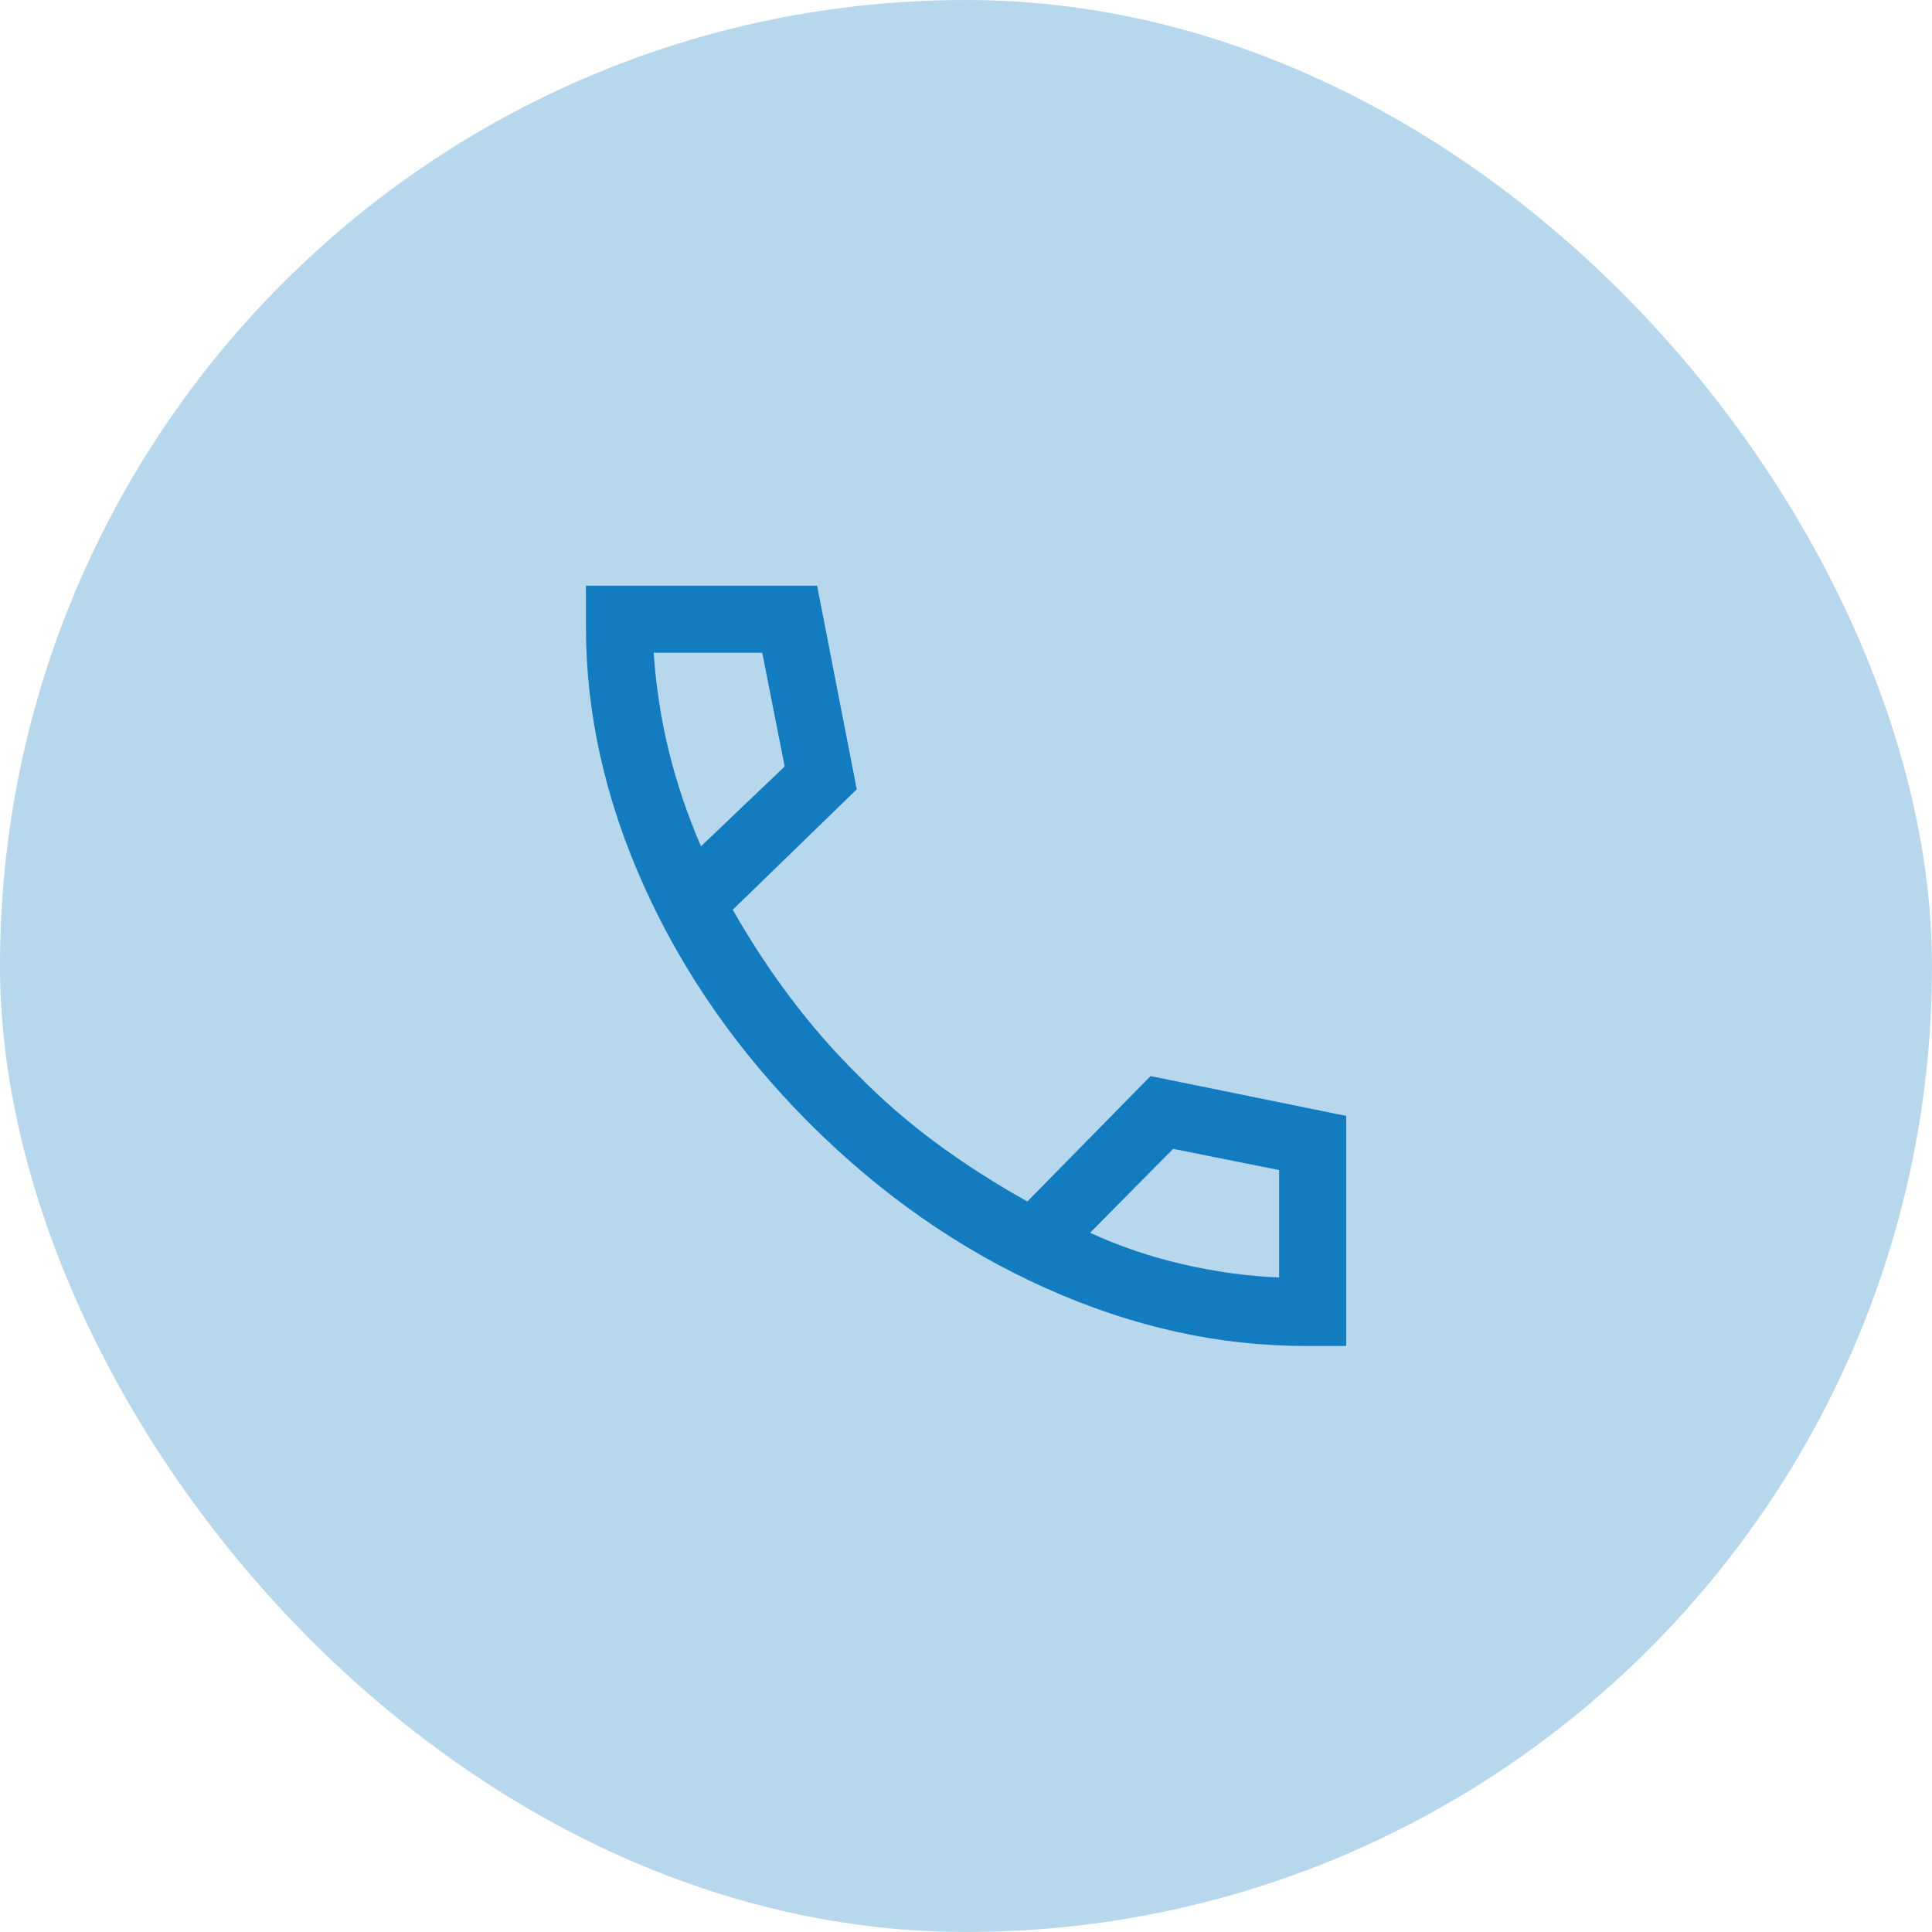 <svg width="72" height="72" viewBox="0 0 72 72" fill="none" xmlns="http://www.w3.org/2000/svg">
<rect width="72" height="72" rx="36" fill="#B7D8EC"/>
<mask id="mask0_1925_19143" style="mask-type:alpha" maskUnits="userSpaceOnUse" x="16" y="16" width="40" height="40">
<rect x="16" y="16" width="40" height="40" fill="#D9D9D9"/>
</mask>
<g mask="url(#mask0_1925_19143)">
<path d="M48.627 50.16C45.39 50.16 42.166 49.44 38.956 47.998C35.746 46.557 32.81 44.506 30.15 41.846C27.5 39.186 25.452 36.249 24.006 33.037C22.559 29.824 21.836 26.602 21.836 23.369V21.827H30.451L31.929 29.417L27.307 33.904C27.993 35.105 28.727 36.221 29.509 37.252C30.291 38.282 31.118 39.225 31.99 40.08C32.838 40.95 33.781 41.771 34.82 42.545C35.858 43.318 37.013 44.062 38.285 44.776L42.878 40.102L50.169 41.587V50.16H48.627ZM26.124 31.538L29.243 28.564L28.406 24.327H24.361C24.447 25.588 24.637 26.815 24.93 28.008C25.224 29.201 25.622 30.378 26.124 31.538ZM40.624 45.942C41.693 46.436 42.832 46.824 44.043 47.107C45.253 47.39 46.462 47.558 47.669 47.609V43.606L43.721 42.814L40.624 45.942Z" fill="#137CC1"/>
</g>
</svg>
